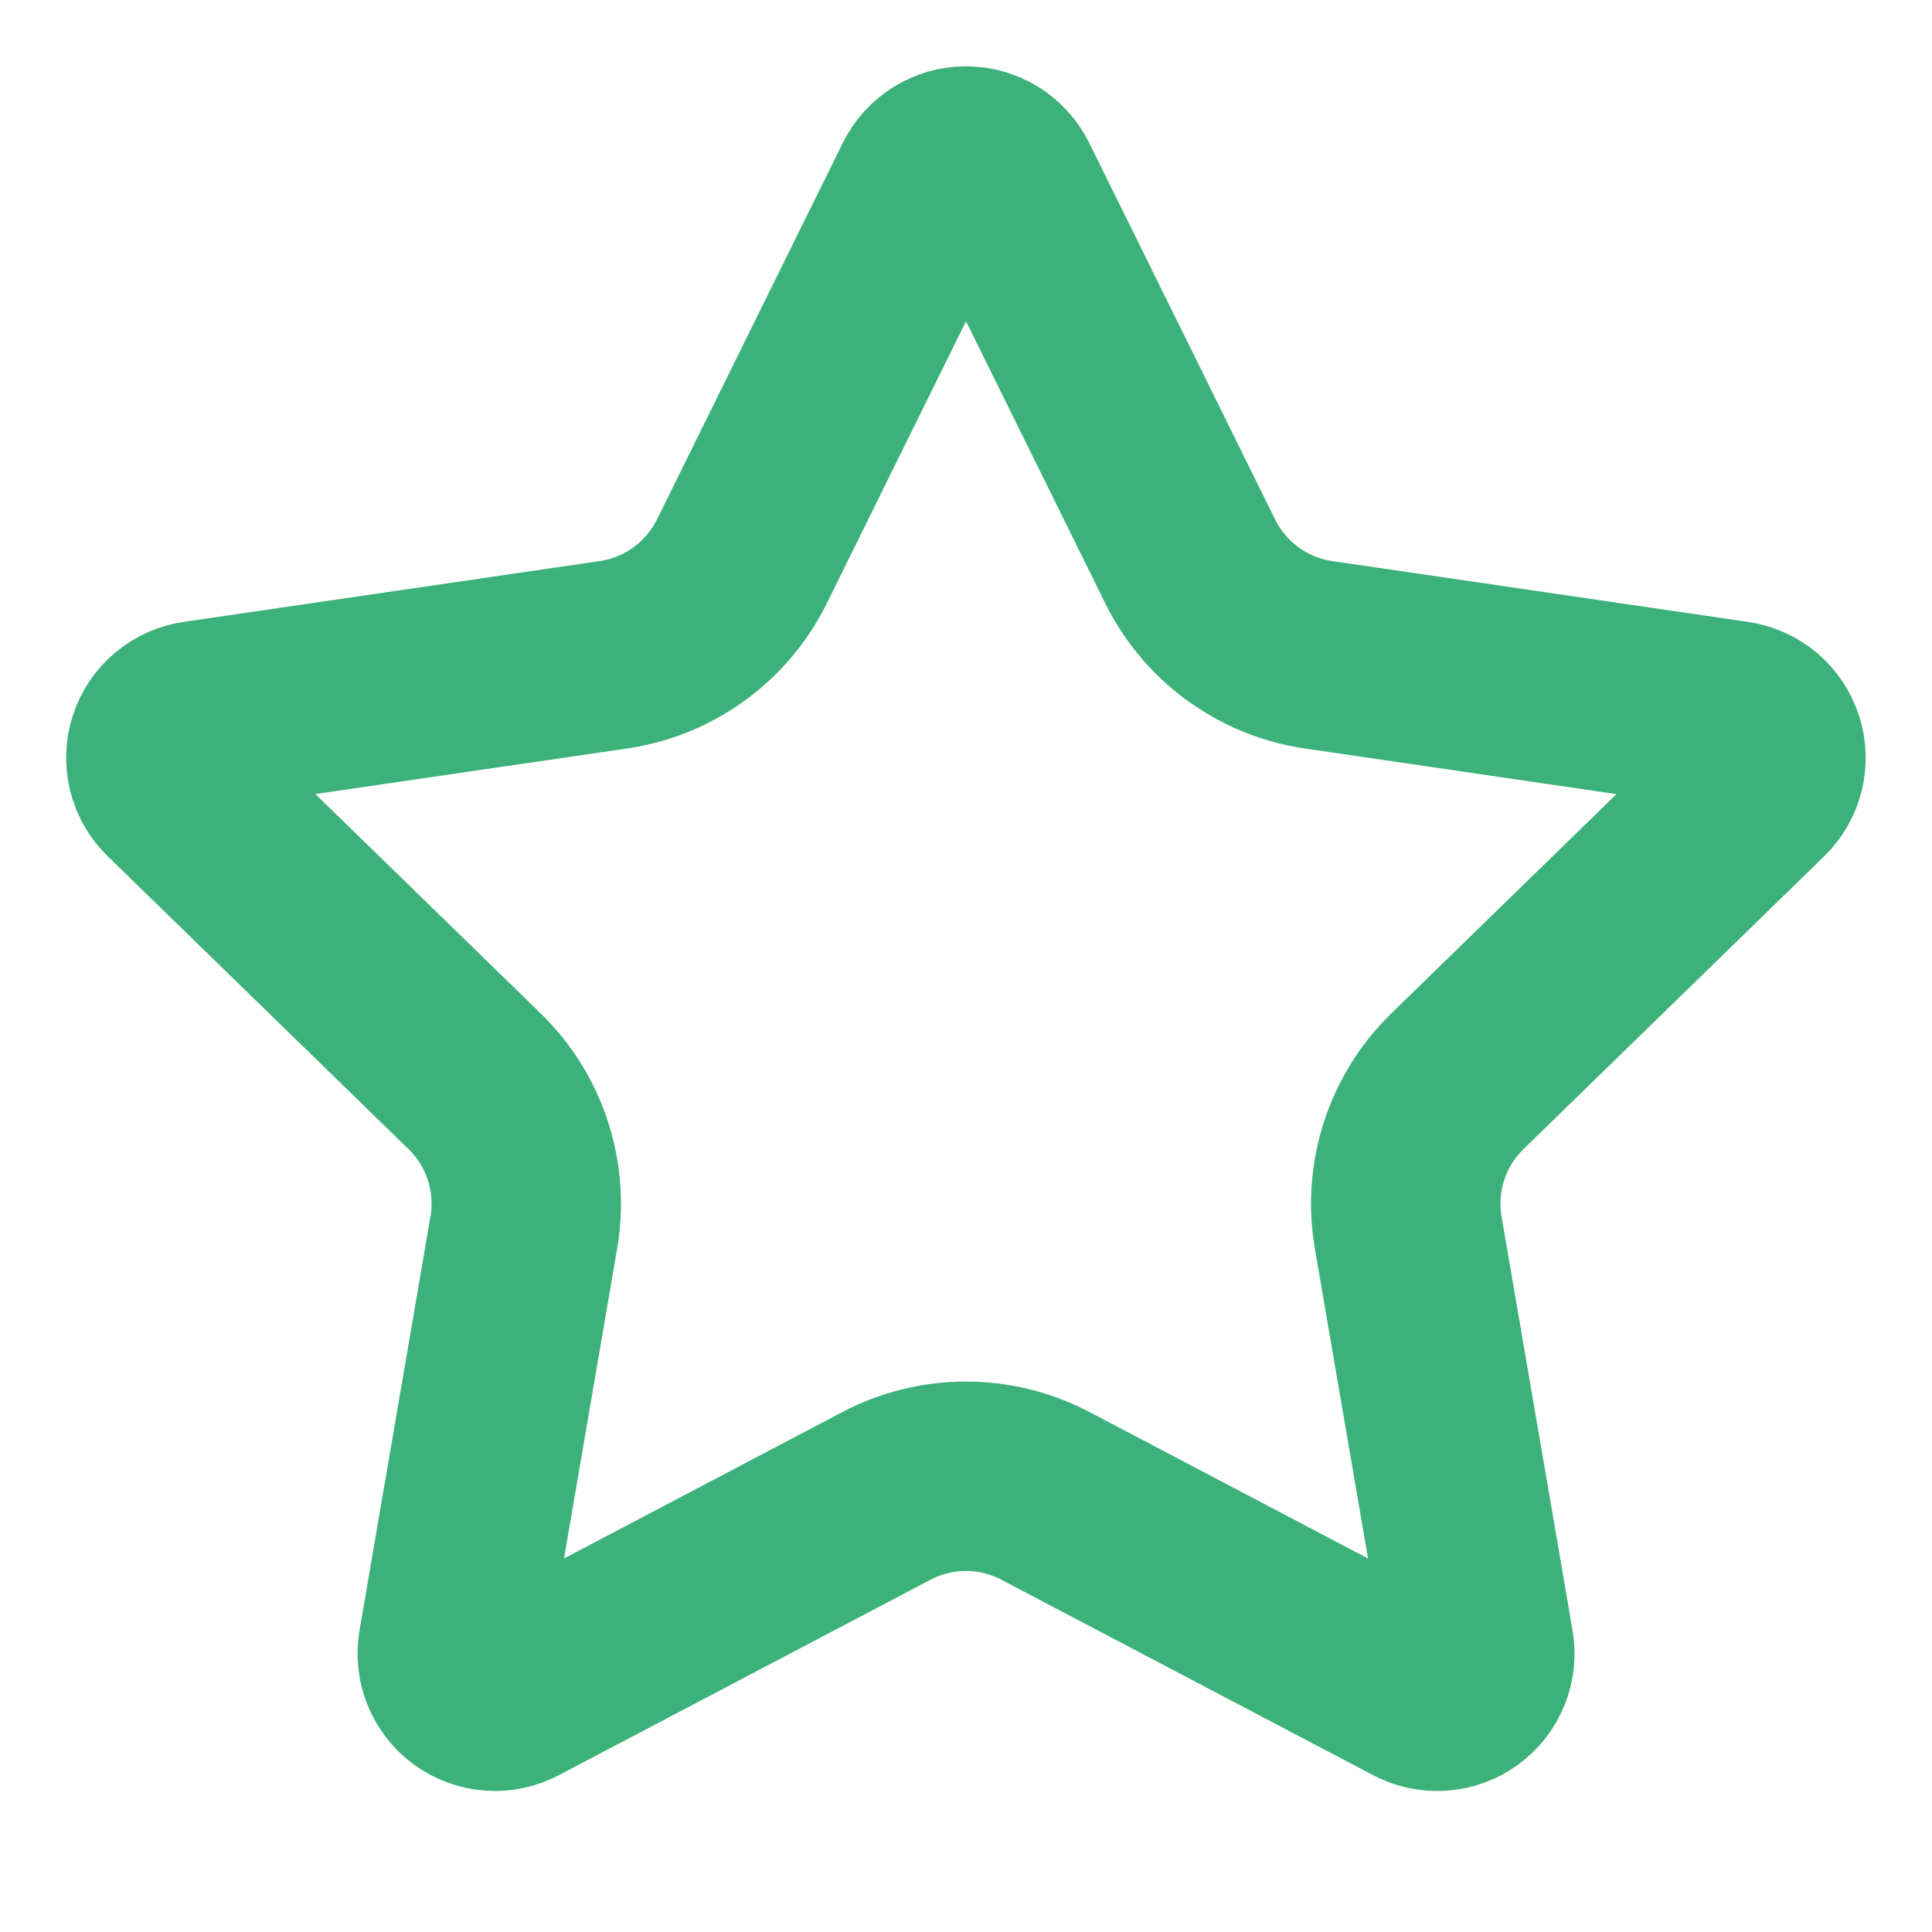 <?xml version="1.0" encoding="UTF-8"?>
<svg xmlns="http://www.w3.org/2000/svg" width="255" height="255" viewBox="0 0 255 255" fill="none">
  <path d="M122.453 24.384C122.919 23.444 123.638 22.652 124.53 22.098C125.422 21.545 126.45 21.251 127.5 21.251C128.55 21.251 129.578 21.545 130.47 22.098C131.362 22.652 132.081 23.444 132.547 24.384L157.091 74.099C158.707 77.371 161.094 80.202 164.046 82.349C166.998 84.495 170.426 85.894 174.037 86.424L228.926 94.456C229.966 94.607 230.943 95.046 231.747 95.723C232.551 96.4 233.149 97.288 233.474 98.288C233.799 99.287 233.838 100.358 233.586 101.378C233.335 102.398 232.802 103.328 232.05 104.061L192.355 142.715C189.737 145.266 187.778 148.415 186.648 151.891C185.517 155.367 185.247 159.066 185.863 162.669L195.234 217.281C195.418 218.321 195.306 219.391 194.91 220.37C194.515 221.349 193.852 222.197 192.998 222.817C192.144 223.437 191.133 223.805 190.08 223.878C189.027 223.952 187.974 223.727 187.042 223.231L137.976 197.434C134.743 195.736 131.146 194.849 127.495 194.849C123.843 194.849 120.246 195.736 117.013 197.434L67.957 223.231C67.026 223.724 65.975 223.946 64.924 223.872C63.872 223.797 62.863 223.429 62.011 222.809C61.158 222.189 60.497 221.342 60.102 220.365C59.707 219.388 59.594 218.319 59.776 217.281L69.137 162.679C69.755 159.075 69.487 155.374 68.356 151.896C67.225 148.417 65.265 145.267 62.645 142.715L22.95 104.072C22.191 103.339 21.654 102.408 21.398 101.385C21.143 100.361 21.18 99.287 21.506 98.283C21.831 97.28 22.432 96.388 23.24 95.71C24.047 95.031 25.029 94.593 26.074 94.446L80.952 86.424C84.567 85.898 88 84.501 90.956 82.354C93.912 80.207 96.302 77.374 97.92 74.099L122.453 24.384Z" stroke="#3CB179" stroke-width="25" stroke-linecap="round" stroke-linejoin="round"></path>
</svg>
